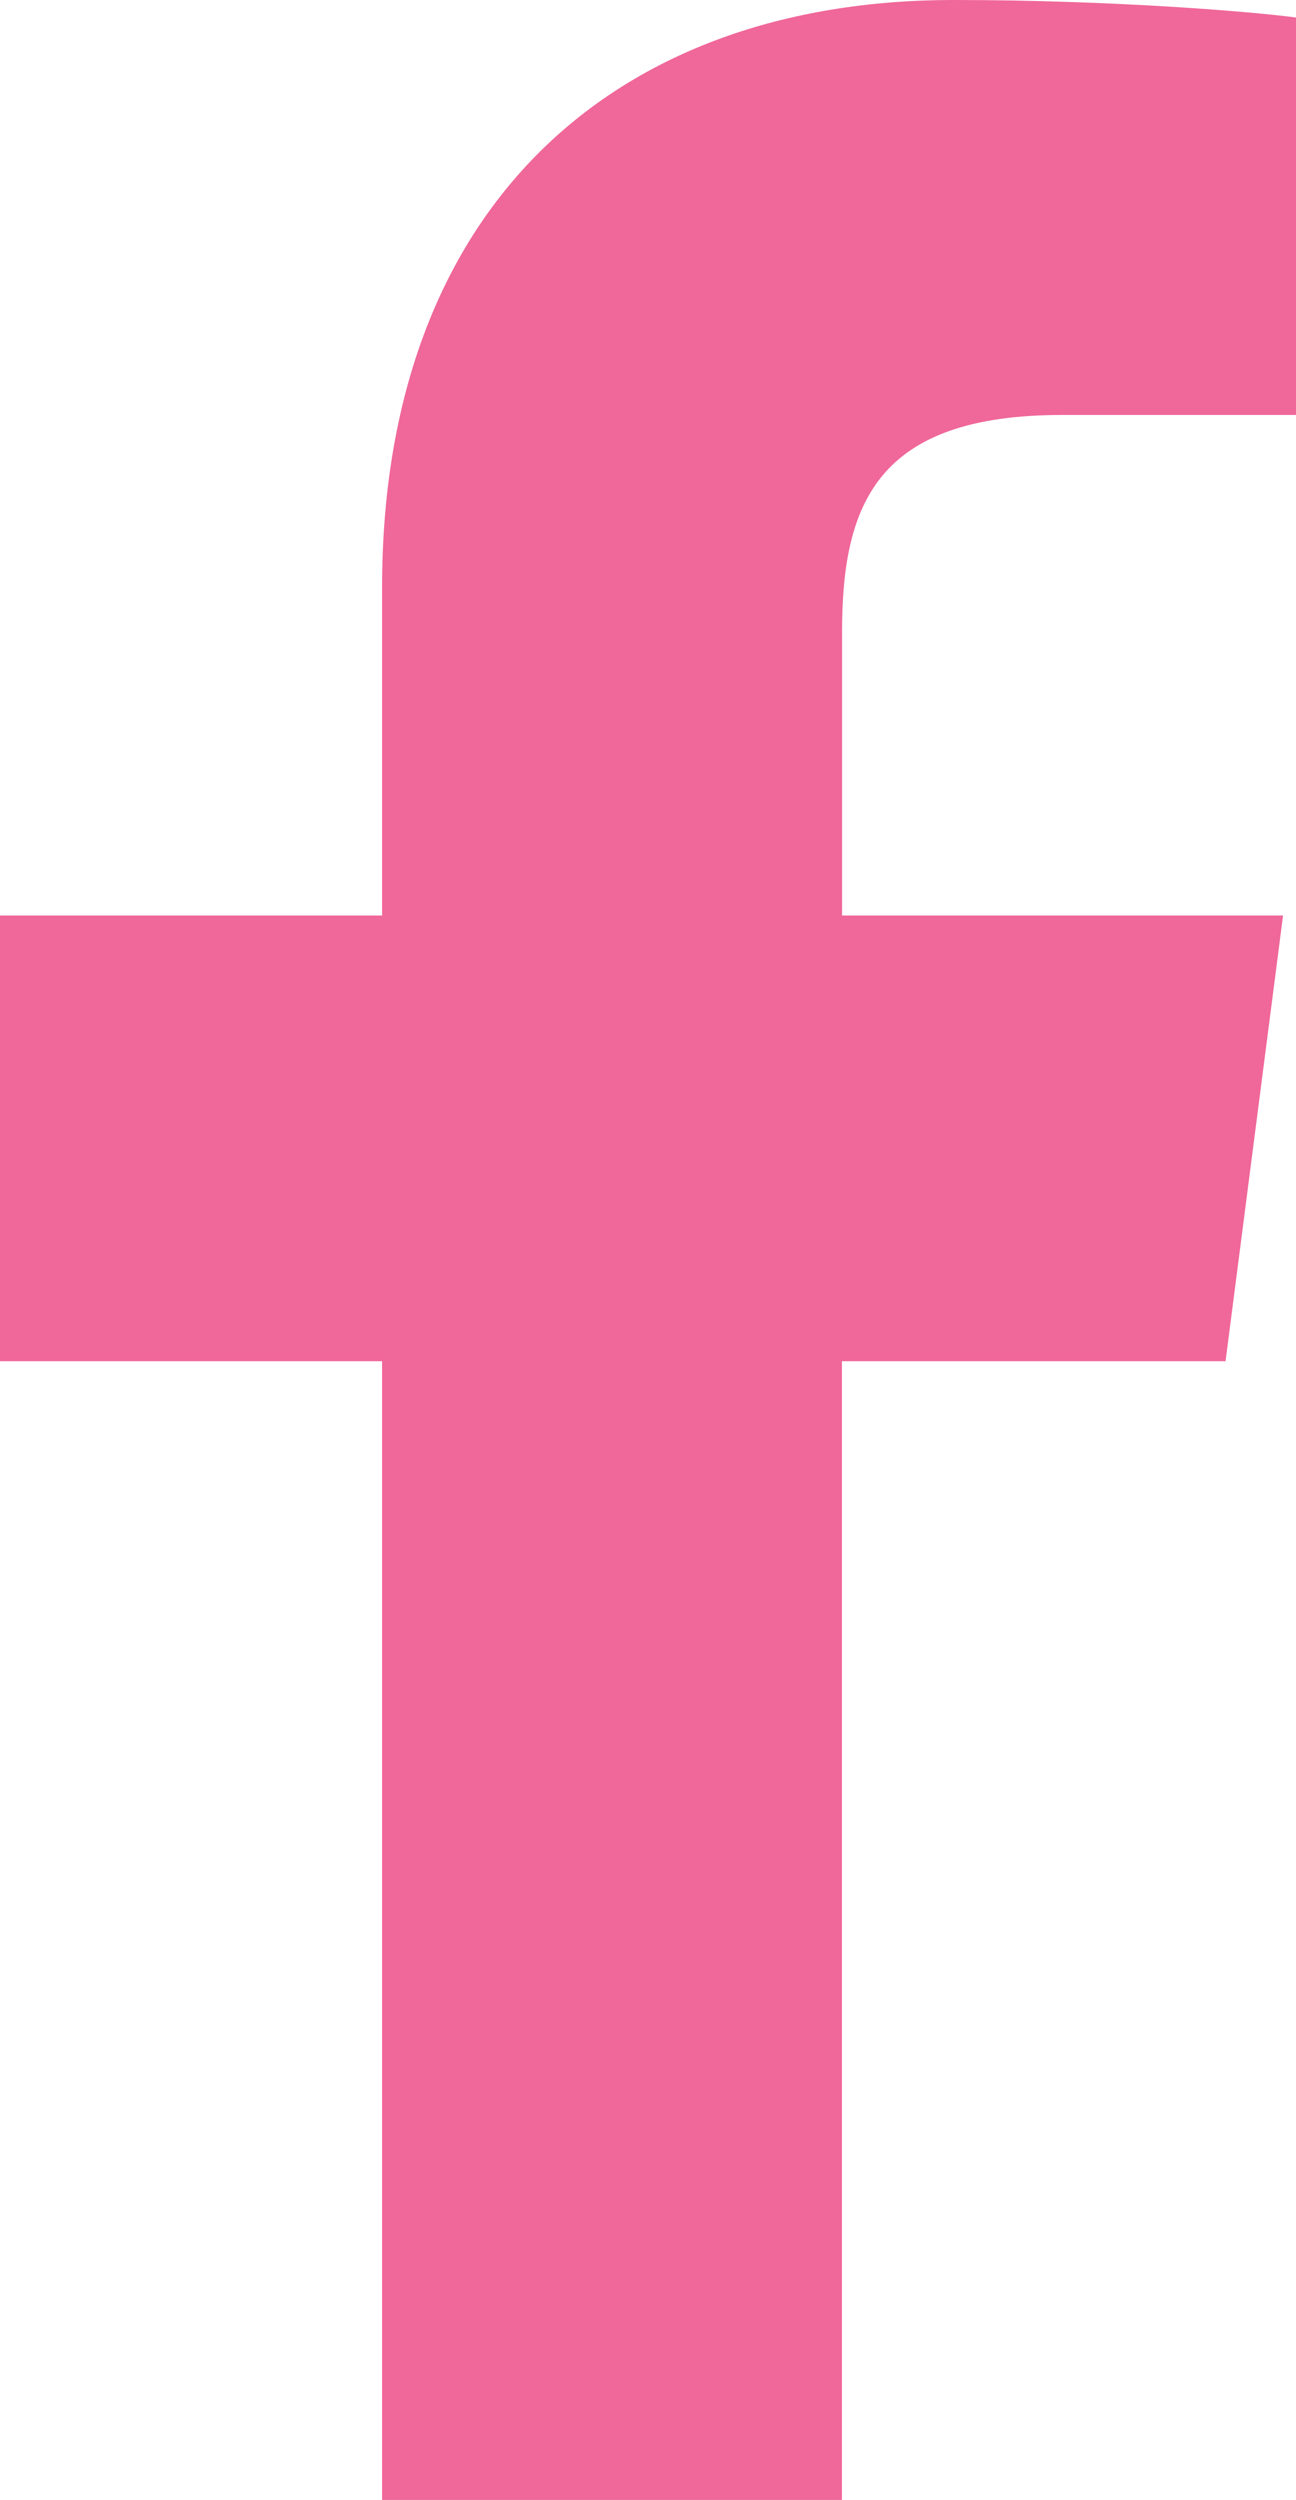 <?xml version="1.0" encoding="UTF-8"?>
<svg id="Layer_2" data-name="Layer 2" xmlns="http://www.w3.org/2000/svg" viewBox="0 0 85.17 164.17">
  <defs>
    <style>
      .cls-1 {
        fill: #f06799;
        stroke-width: 0px;
      }
    </style>
  </defs>
  <g id="Ebene_1" data-name="Ebene 1">
    <path class="cls-1" d="M55.33,164.17v-74.78h25.21l3.78-29.27h-28.98v-18.65c0-8.45,2.35-14.22,14.47-14.22h15.37V1.15c-2.68-.36-11.86-1.15-22.53-1.15C40.37,0,25.11,13.59,25.11,38.57v21.55H0v29.27h25.11v74.78h30.22Z"/>
  </g>
</svg>